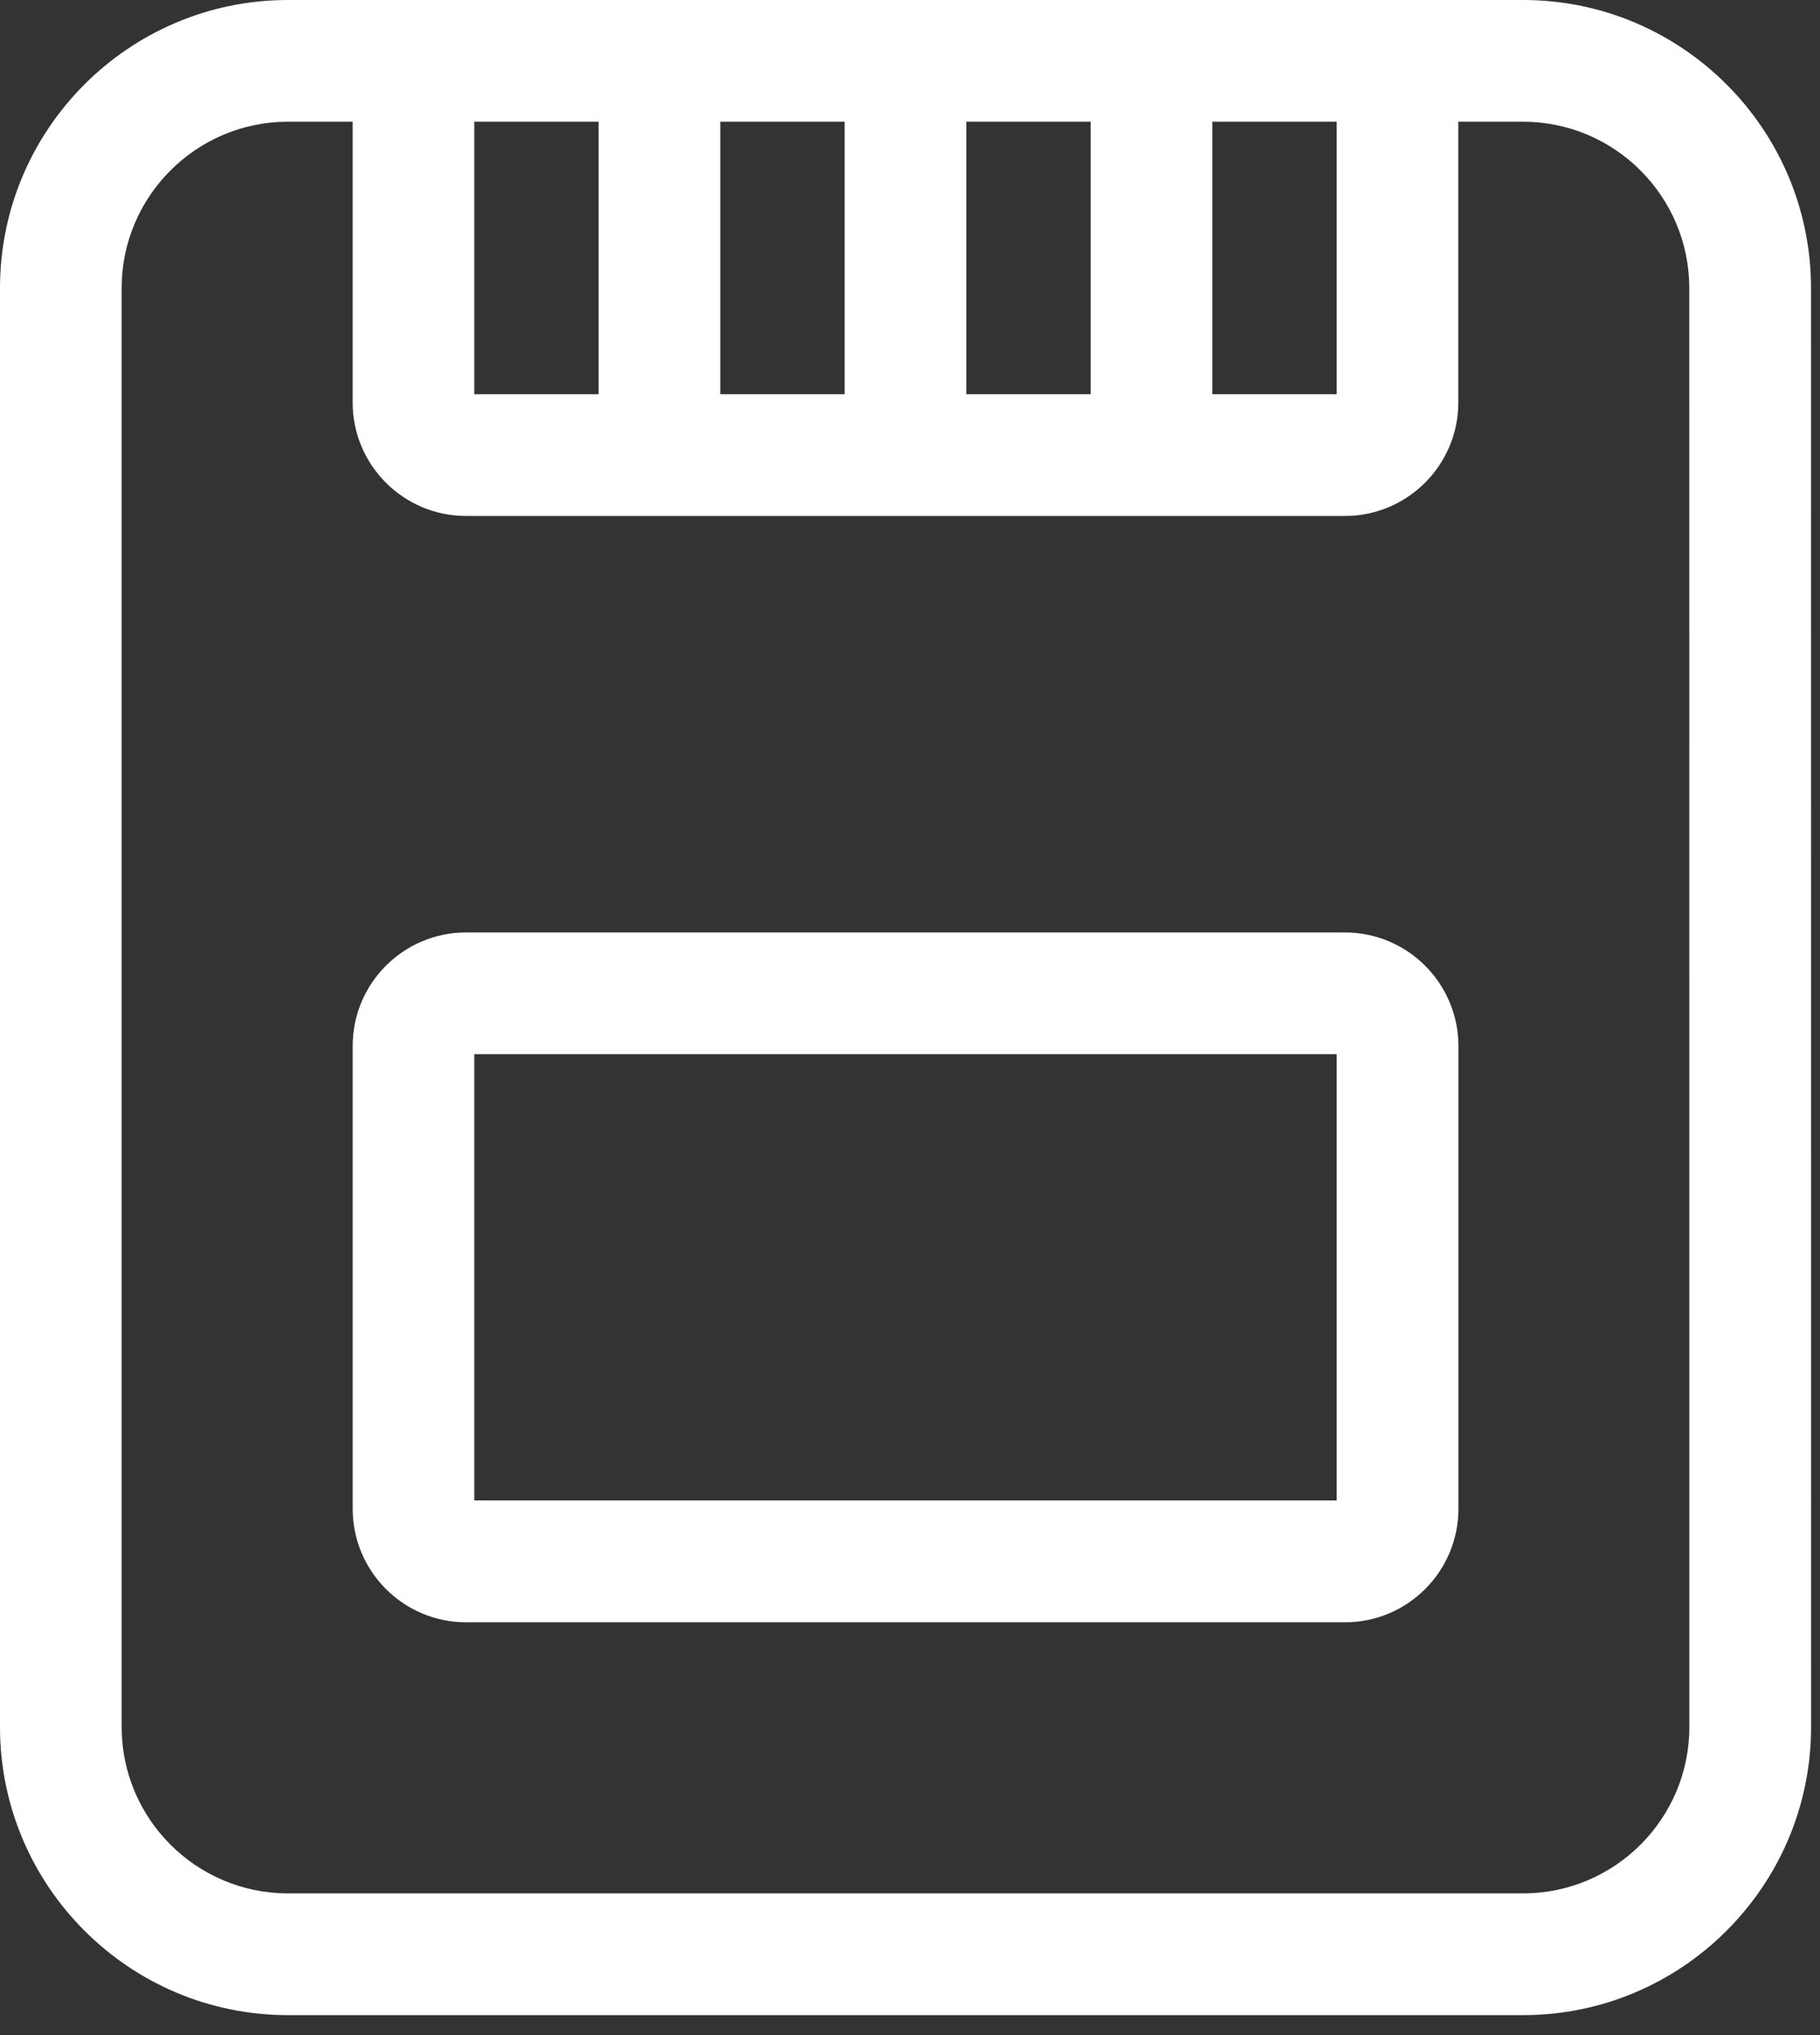 <?xml version="1.0" encoding="UTF-8"?>
<svg xmlns="http://www.w3.org/2000/svg" width="51" height="57" viewBox="0 0 51 57" fill="none">
  <rect x="0" y="0" width="51" height="57" fill="#333333" stroke="none"/>
  <path d="M42.68 0H8.068C3.62 0 0 3.62 0 8.068V48.371C0 52.822 3.62 56.441 8.068 56.441H42.682C47.13 56.441 50.75 52.822 50.75 48.371L50.748 8.068C50.748 3.62 47.13 0 42.68 0ZM30.563 11.042H27.078V3.409H30.563V11.042ZM23.669 11.042H20.184V3.409H23.669V11.042ZM16.775 11.042H13.29V3.409H16.775V11.042ZM33.972 3.409H37.457V11.042H33.972V3.409ZM47.339 48.372C47.339 50.941 45.249 53.031 42.68 53.031H8.068C5.5 53.031 3.409 50.941 3.409 48.372V8.069C3.409 5.5 5.5 3.409 8.068 3.409H9.882V11.274C9.882 13.026 11.307 14.451 13.056 14.451H37.69C39.439 14.451 40.865 13.026 40.865 11.274V3.409H42.678C45.247 3.409 47.337 5.5 47.337 8.069L47.339 48.372Z" fill="white"></path>
  <path d="M37.689 26.117H13.058C11.308 26.117 9.883 27.542 9.883 29.294V42.261C9.883 44.013 11.308 45.438 13.058 45.438H37.693C39.442 45.438 40.868 44.013 40.868 42.261V29.294C40.865 27.542 39.441 26.117 37.689 26.117ZM37.457 42.026H13.29V29.526H37.457V42.026Z" fill="white"></path>
</svg>
